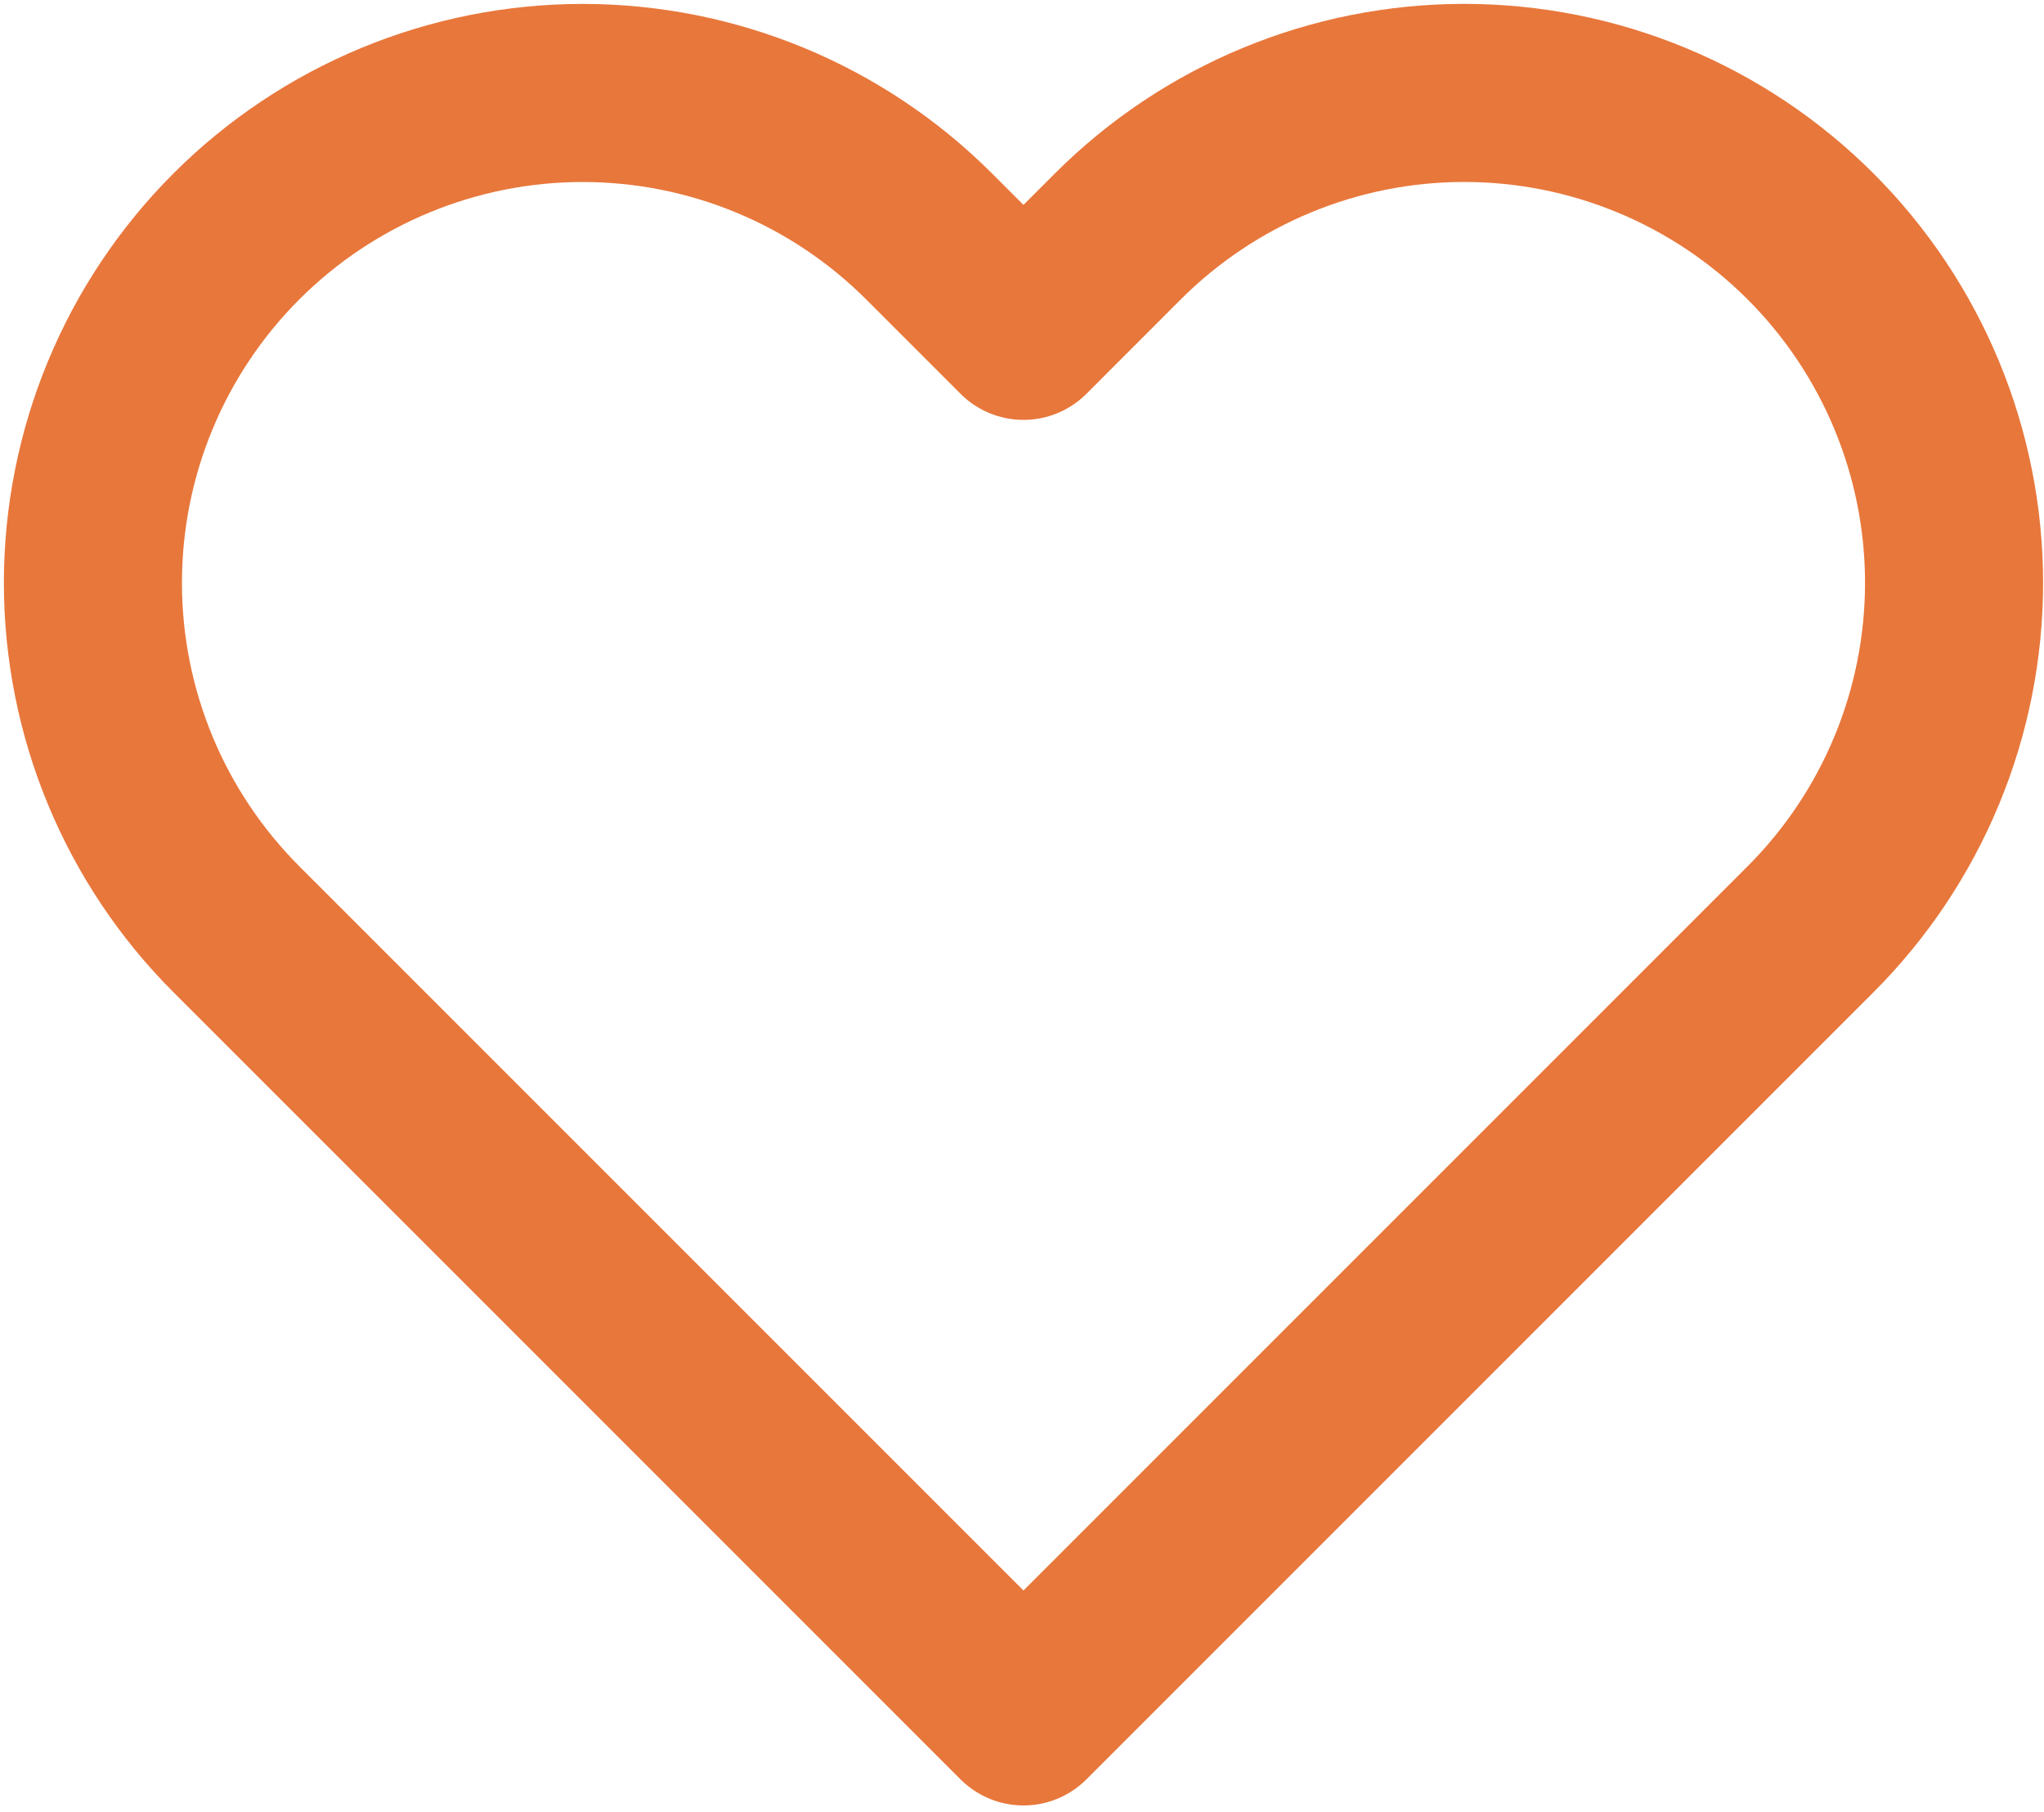 <?xml version="1.0" encoding="UTF-8"?> <svg xmlns="http://www.w3.org/2000/svg" width="44" height="39" viewBox="0 0 44 39" fill="none"><path d="M38.975 5.089C37.996 4.11 36.834 3.333 35.554 2.803C34.275 2.273 32.904 2 31.519 2C30.134 2 28.763 2.273 27.484 2.803C26.205 3.333 25.042 4.11 24.063 5.089L22.032 7.121L20 5.089C18.023 3.112 15.341 2.001 12.544 2.001C9.748 2.001 7.066 3.112 5.088 5.089C3.111 7.067 2 9.749 2 12.545C2 15.342 3.111 18.024 5.088 20.001L7.12 22.033L22.032 36.944L36.943 22.033L38.975 20.001C39.954 19.022 40.731 17.86 41.261 16.58C41.791 15.301 42.064 13.93 42.064 12.545C42.064 11.16 41.791 9.789 41.261 8.51C40.731 7.231 39.954 6.068 38.975 5.089Z" stroke="#E8773B" stroke-width="3.833" stroke-linecap="round" stroke-linejoin="round"></path></svg> 